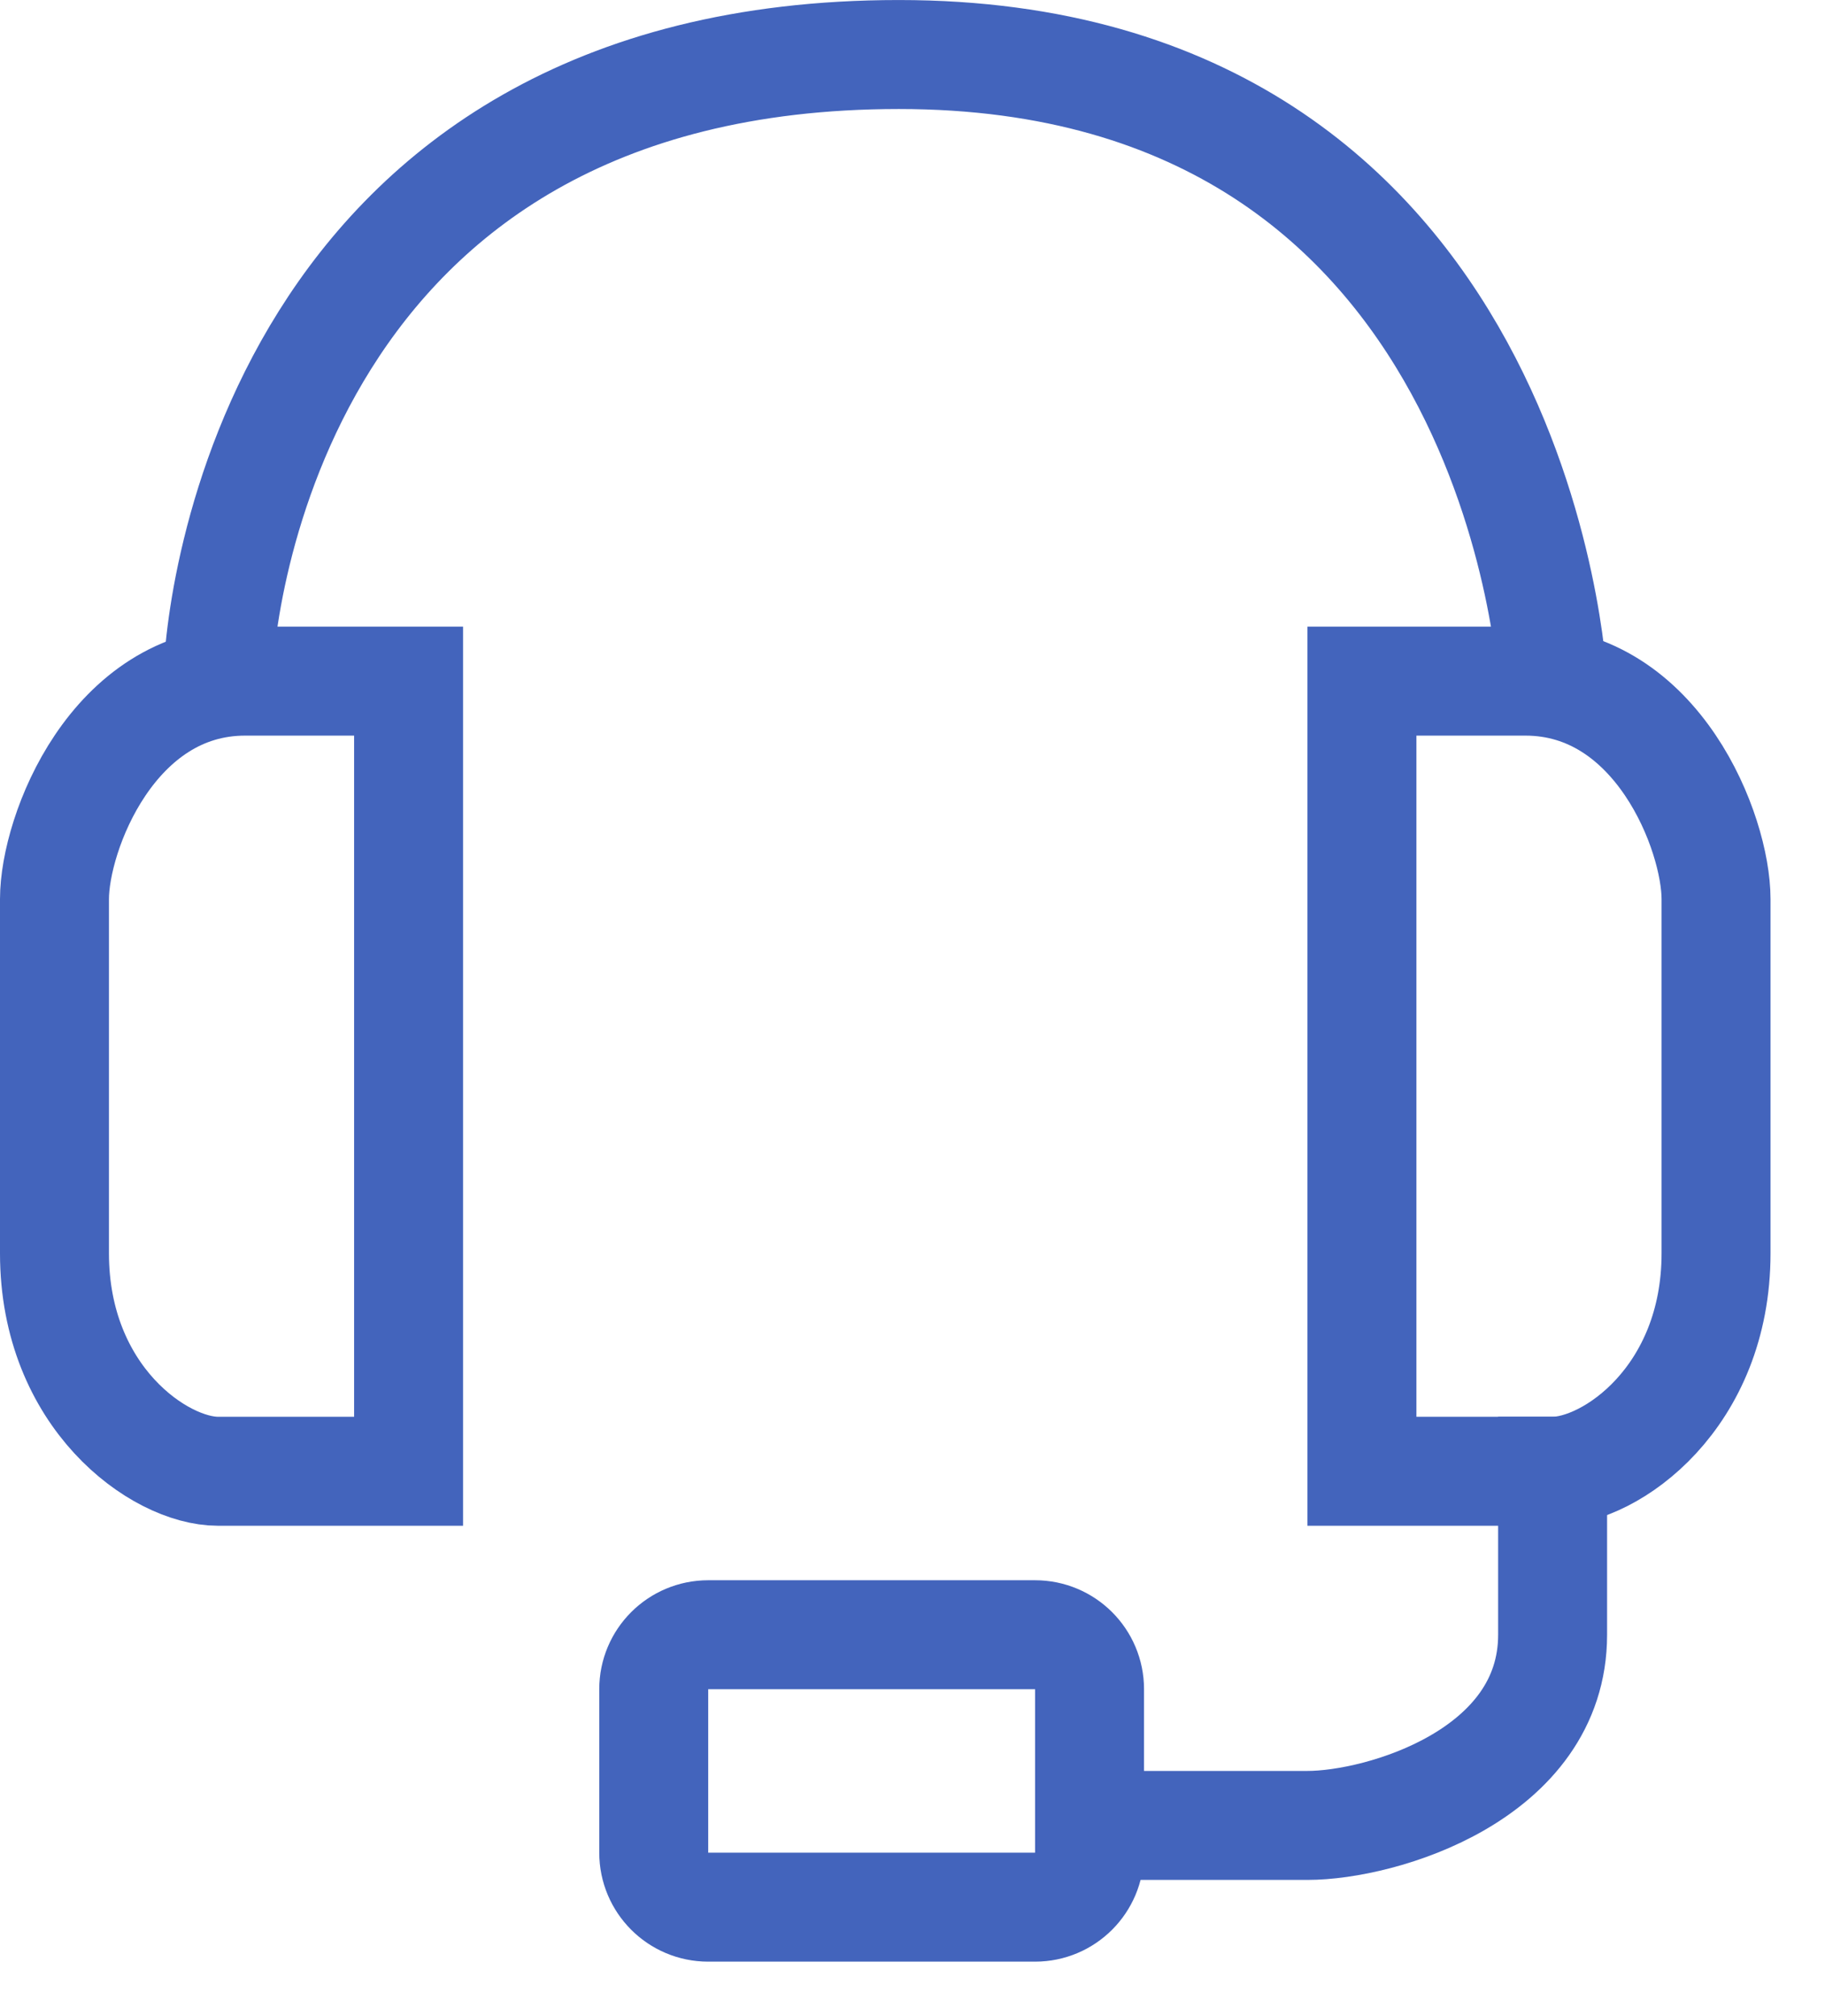 <svg 
 xmlns="http://www.w3.org/2000/svg"
 xmlns:xlink="http://www.w3.org/1999/xlink"
 width="67px" height="74px">
<path fill-rule="evenodd"  stroke="rgb(67, 100, 188)" stroke-width="4px" stroke-linecap="butt" stroke-linejoin="miter" fill="none"
 d="M50.000,25.000 L50.000,54.001 C50.000,54.001 54.857,54.001 57.000,54.001 C59.143,54.001 63.000,51.286 63.000,46.000 C63.000,40.714 63.000,35.429 63.000,32.999 C63.000,30.571 60.857,25.000 56.000,25.000 C51.143,25.000 50.000,25.000 50.000,25.000 Z"/>
<path fill-rule="evenodd"  stroke="rgb(67, 100, 188)" stroke-width="4px" stroke-linecap="butt" stroke-linejoin="miter" fill="none"
 d="M15.000,25.000 L15.000,54.001 C15.000,54.001 10.143,54.001 8.000,54.001 C5.857,54.001 2.000,51.286 2.000,46.000 C2.000,40.714 2.000,35.429 2.000,32.999 C2.000,30.571 4.143,25.000 9.000,25.000 C13.857,25.000 15.000,25.000 15.000,25.000 Z"/>
<path fill-rule="evenodd"  stroke="rgb(67, 100, 188)" stroke-width="4px" stroke-linecap="butt" stroke-linejoin="miter" fill="none"
 d="M40.000,67.000 C40.000,67.000 45.286,67.000 48.000,67.000 C50.714,67.000 57.000,65.144 57.000,60.001 C57.000,54.856 57.000,52.000 57.000,52.000 "/>
<path fill-rule="evenodd"  stroke="rgb(67, 100, 188)" stroke-width="4px" stroke-linecap="butt" stroke-linejoin="miter" fill="none"
 d="M57.000,25.000 C57.000,25.000 55.857,2.001 33.000,2.001 C10.143,2.001 8.000,22.285 8.000,25.000 "/>
<path fill-rule="evenodd"  stroke="rgb(67, 100, 188)" stroke-width="4px" stroke-linecap="butt" stroke-linejoin="miter" fill="none"
 d="M26.000,60.001 L38.000,60.001 C39.105,60.001 40.000,60.896 40.000,62.000 L40.000,67.999 C40.000,69.104 39.105,70.000 38.000,70.000 L26.000,70.000 C24.895,70.000 24.000,69.104 24.000,67.999 L24.000,62.000 C24.000,60.896 24.895,60.001 26.000,60.001 Z"/>
</svg>
